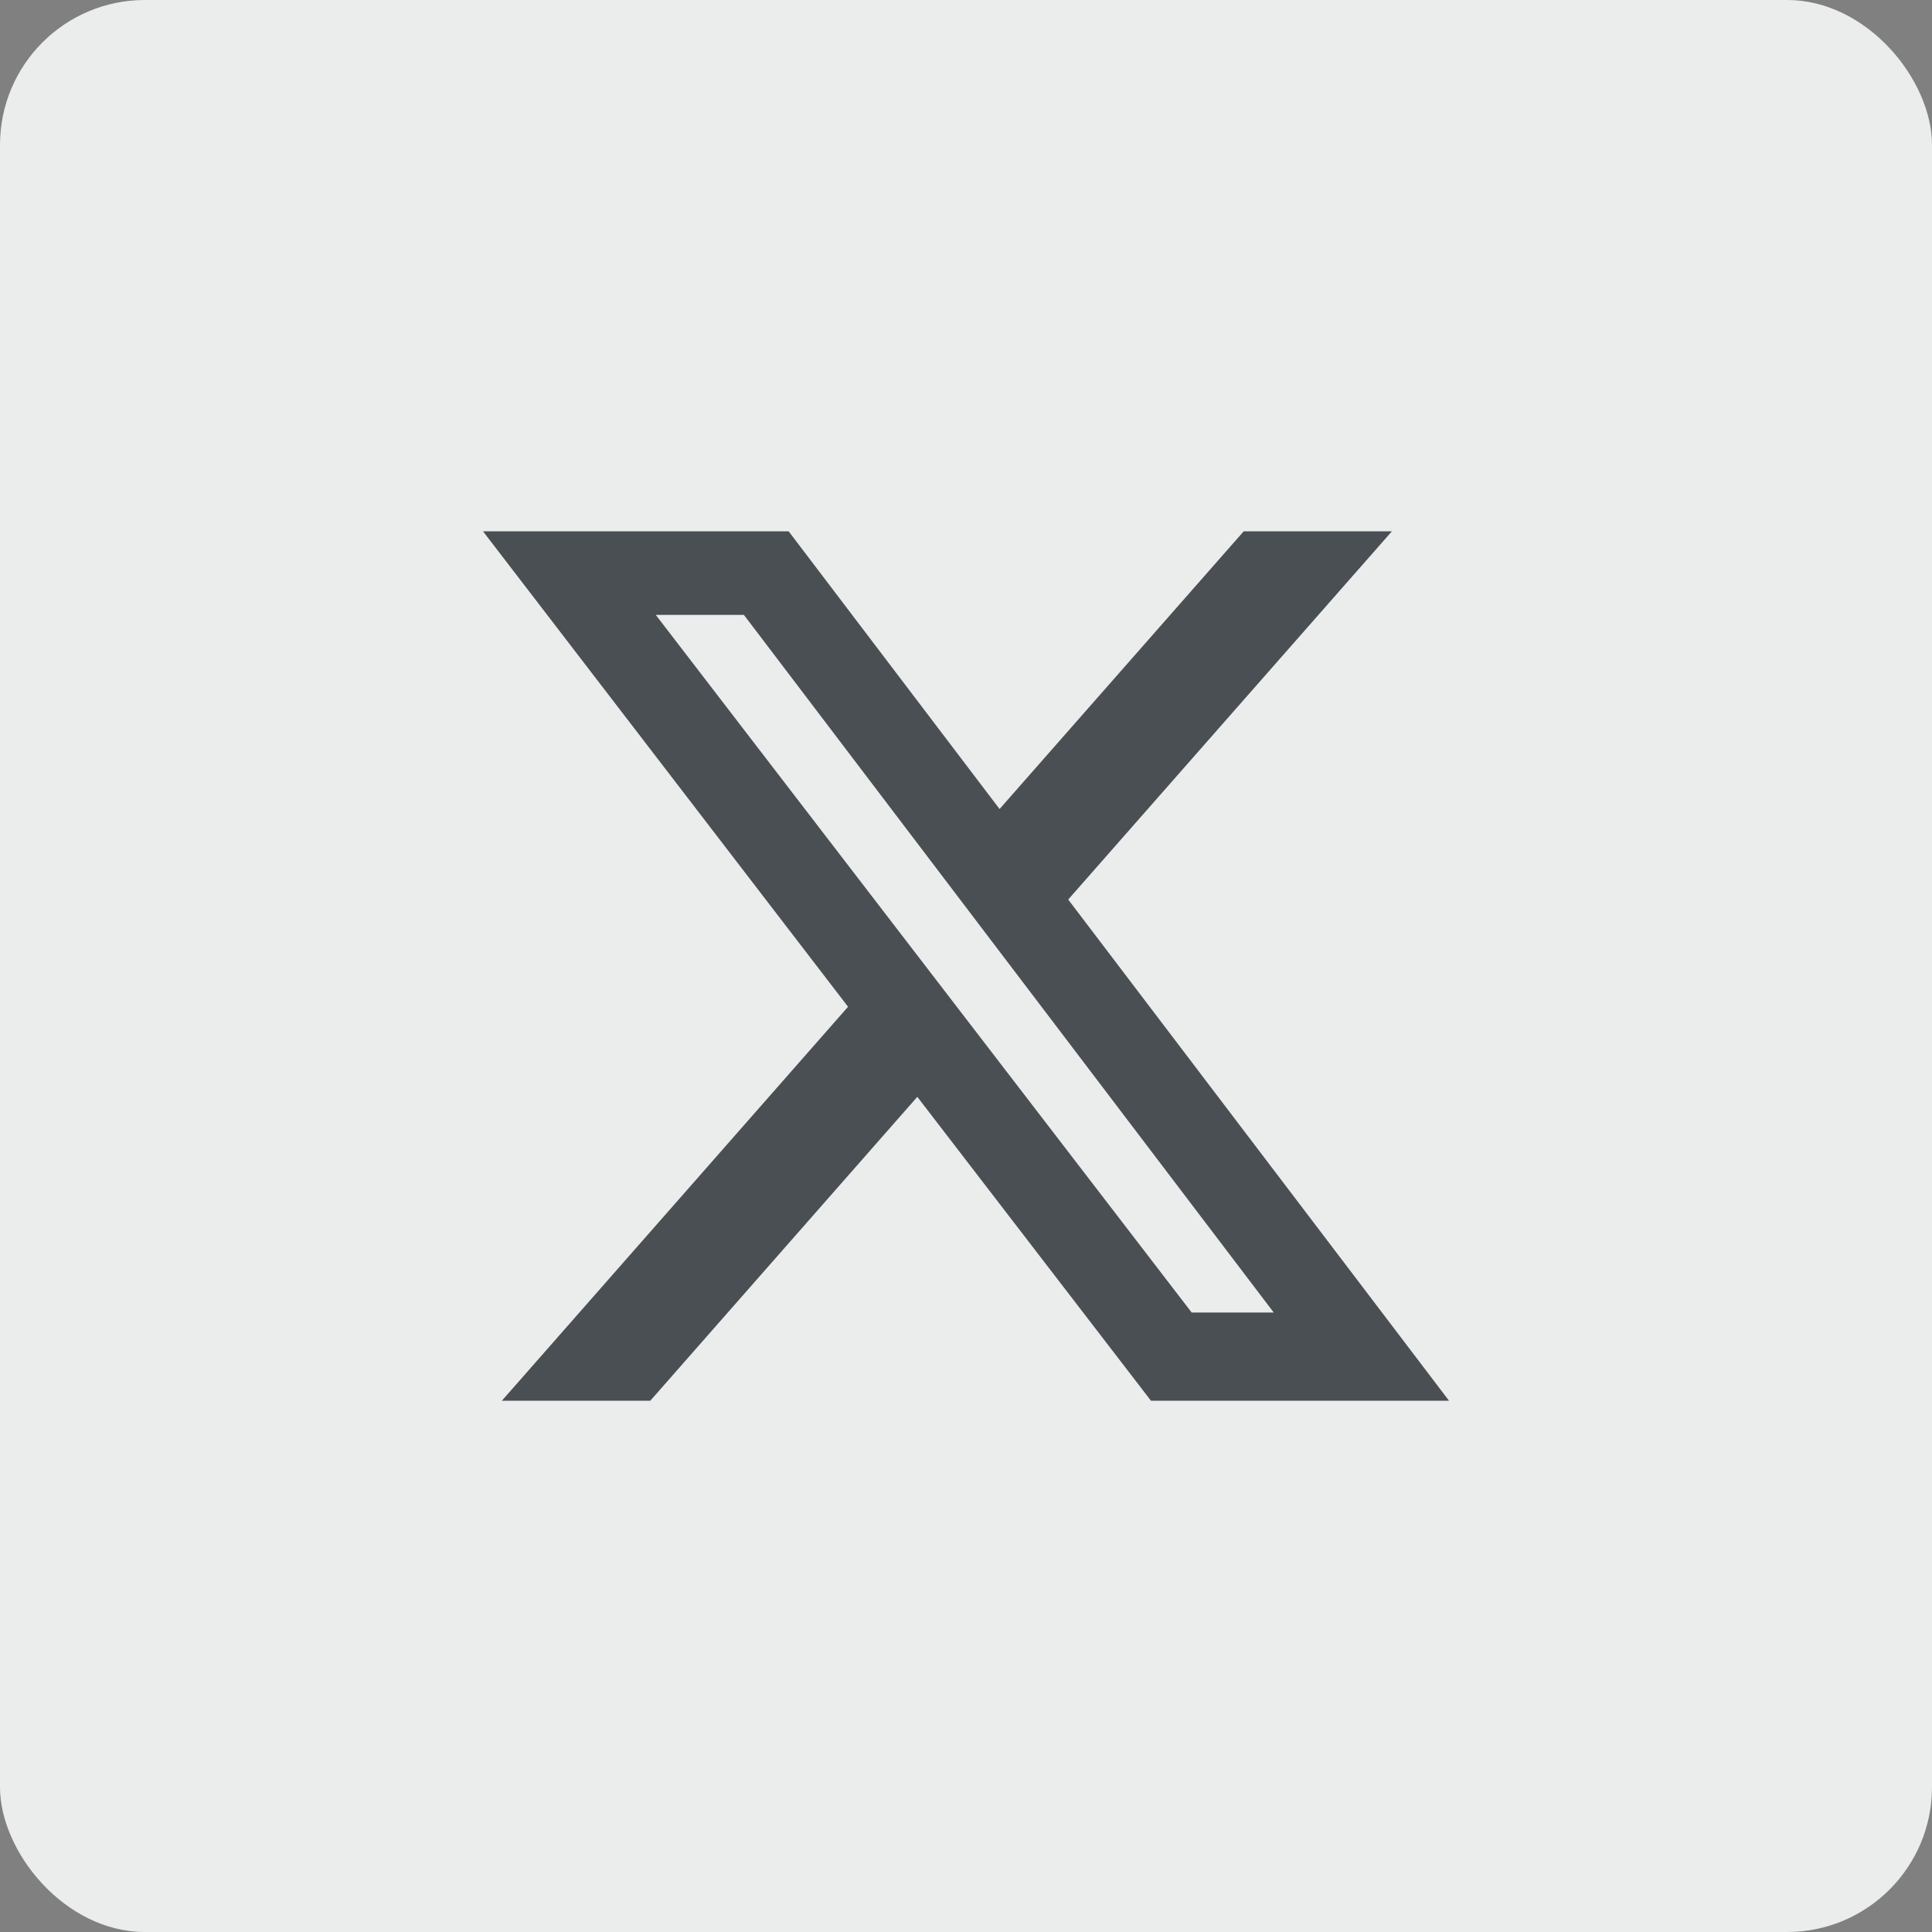 <svg width="40" height="40" viewBox="0 0 40 40" fill="none" xmlns="http://www.w3.org/2000/svg">
<rect x="0" y="0" width="40" height="40" fill="#808080" stroke="none"/>
<rect width="40" height="40" rx="3" fill="#EBECEC"/>
<path d="M25.75 11H28.818L22.116 18.624L30 29H23.829L18.992 22.709L13.464 29H10.391L17.558 20.844L10 11H16.328L20.695 16.75L25.75 11ZM24.672 27.174H26.371L15.402 12.731H13.577L24.672 27.174Z" fill="#4A4F54"/>
</svg>
